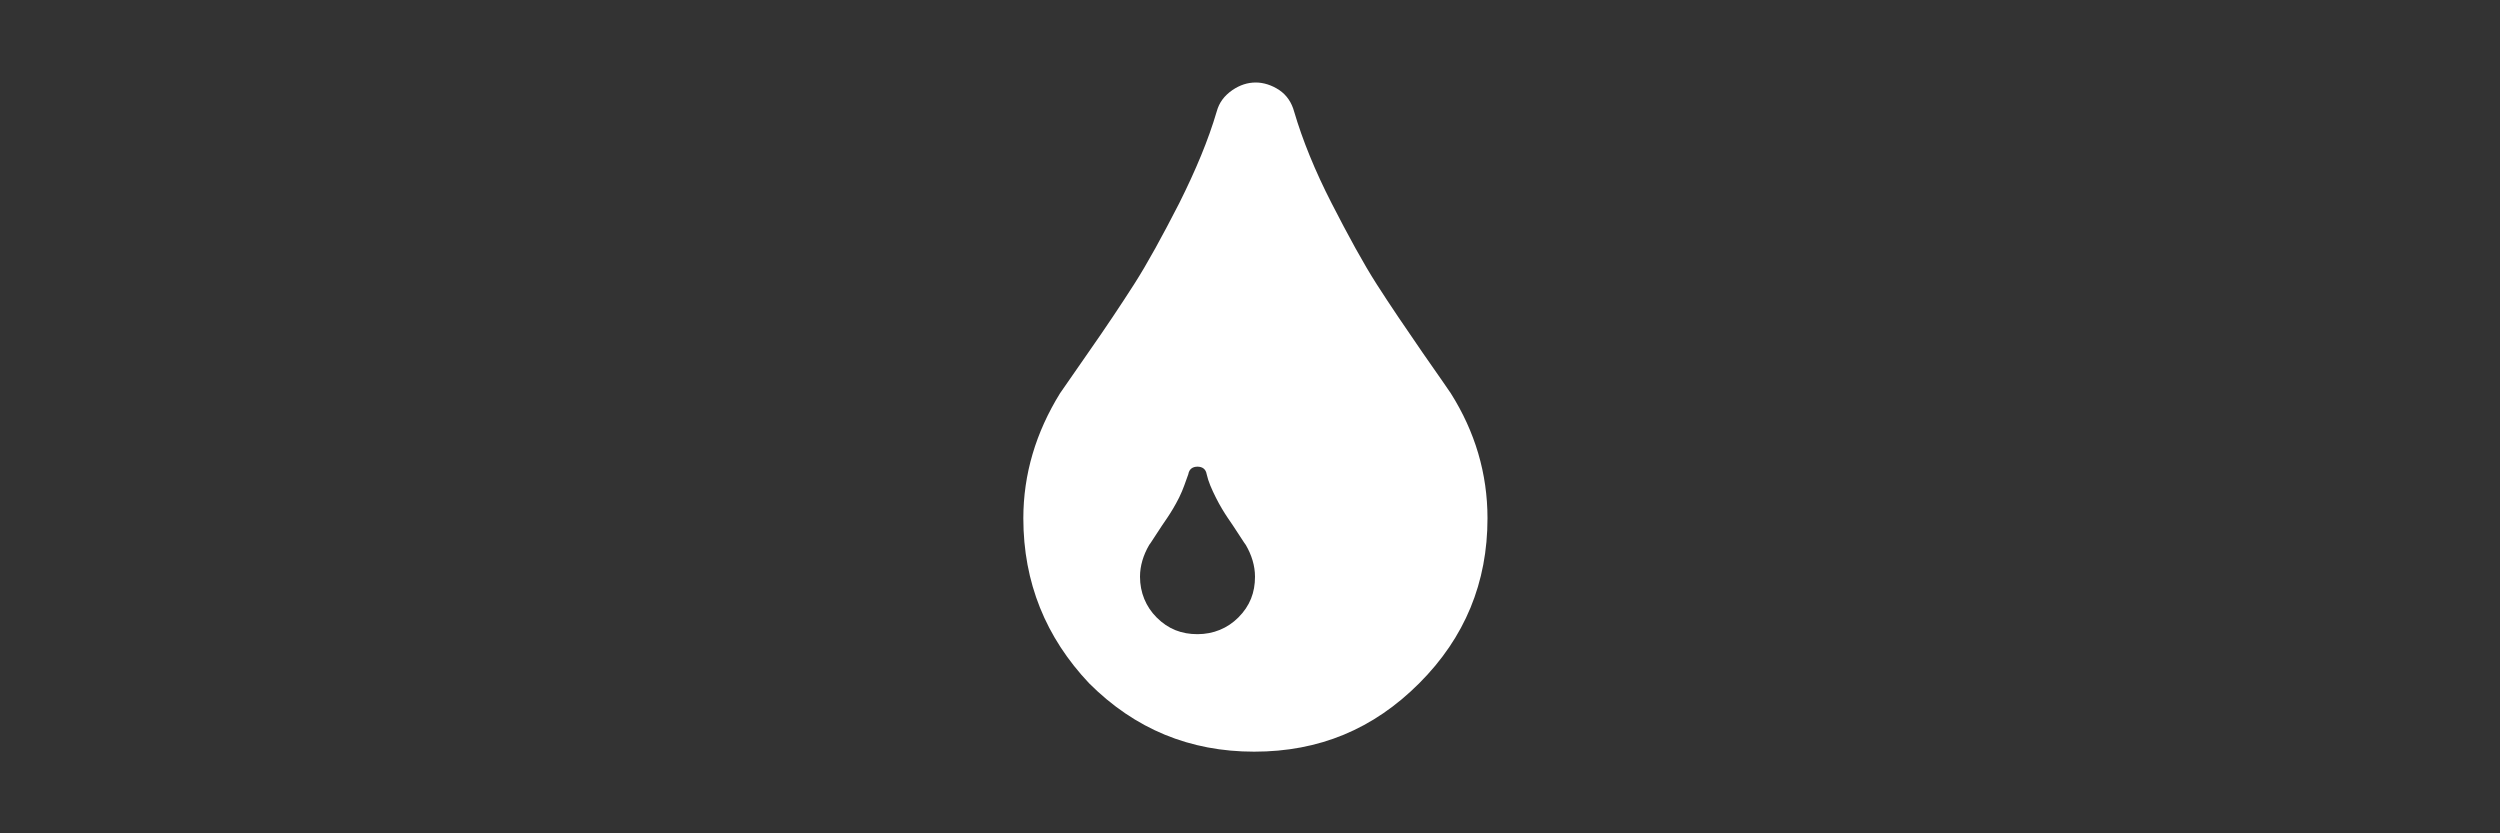 <?xml version="1.0" encoding="utf-8"?>
<!-- Generator: Adobe Illustrator 22.1.0, SVG Export Plug-In . SVG Version: 6.00 Build 0)  -->
<svg version="1.1" id="Ebene_1" xmlns="http://www.w3.org/2000/svg" xmlns:xlink="http://www.w3.org/1999/xlink" x="0px" y="0px"
	 viewBox="0 0 300 100" style="enable-background:new 0 0 300 100;" xml:space="preserve">
<rect x="0" y="0" width="300" height="100" fill="#333333" stroke="none"/>
<style type="text/css">
	.st0{fill:#FFFFFF;}
</style>
<g>
	<path class="st0" d="M122.8,62.2c0-5.3,1.5-10.3,4.4-15c0.2-0.3,1.4-2,3.4-4.9c2.1-3,3.9-5.7,5.5-8.2c1.6-2.5,3.4-5.8,5.4-9.7
		c2-4,3.5-7.6,4.5-11c0.3-1.1,0.9-1.9,1.9-2.6c0.9-0.6,1.8-0.9,2.8-0.9c0.9,0,1.9,0.3,2.8,0.9c0.9,0.6,1.5,1.5,1.8,2.6
		c1,3.4,2.5,7.1,4.5,11c2,3.9,3.8,7.2,5.4,9.7c1.6,2.5,3.5,5.3,5.5,8.2c2.1,3,3.2,4.6,3.4,4.9c2.9,4.6,4.4,9.6,4.4,15
		c0,7.7-2.7,14.3-8.2,19.8c-5.5,5.5-12,8.2-19.8,8.2c-7.7,0-14.3-2.7-19.8-8.2C125.5,76.5,122.8,69.9,122.8,62.2z M136.8,69.2
		c0,1.9,0.7,3.6,2,4.9c1.4,1.4,3,2,4.9,2s3.6-0.7,4.9-2c1.4-1.4,2-3,2-4.9c0-1.3-0.4-2.6-1.1-3.8c0,0-0.3-0.4-0.8-1.2
		c-0.5-0.8-1-1.5-1.4-2.1c-0.4-0.6-0.9-1.4-1.4-2.4c-0.5-1-0.9-1.9-1.1-2.8c-0.1-0.6-0.5-0.9-1.1-0.9s-1,0.3-1.1,0.9
		c-0.3,0.8-0.6,1.8-1.1,2.8c-0.5,1-1,1.8-1.4,2.4c-0.4,0.6-0.9,1.3-1.4,2.1c-0.5,0.8-0.8,1.2-0.8,1.2
		C137.2,66.6,136.8,67.9,136.8,69.2z"/>
</g>
<g>
</g>
<g>
</g>
<g>
</g>
<g>
</g>
<g>
</g>
<g>
</g>
</svg>
